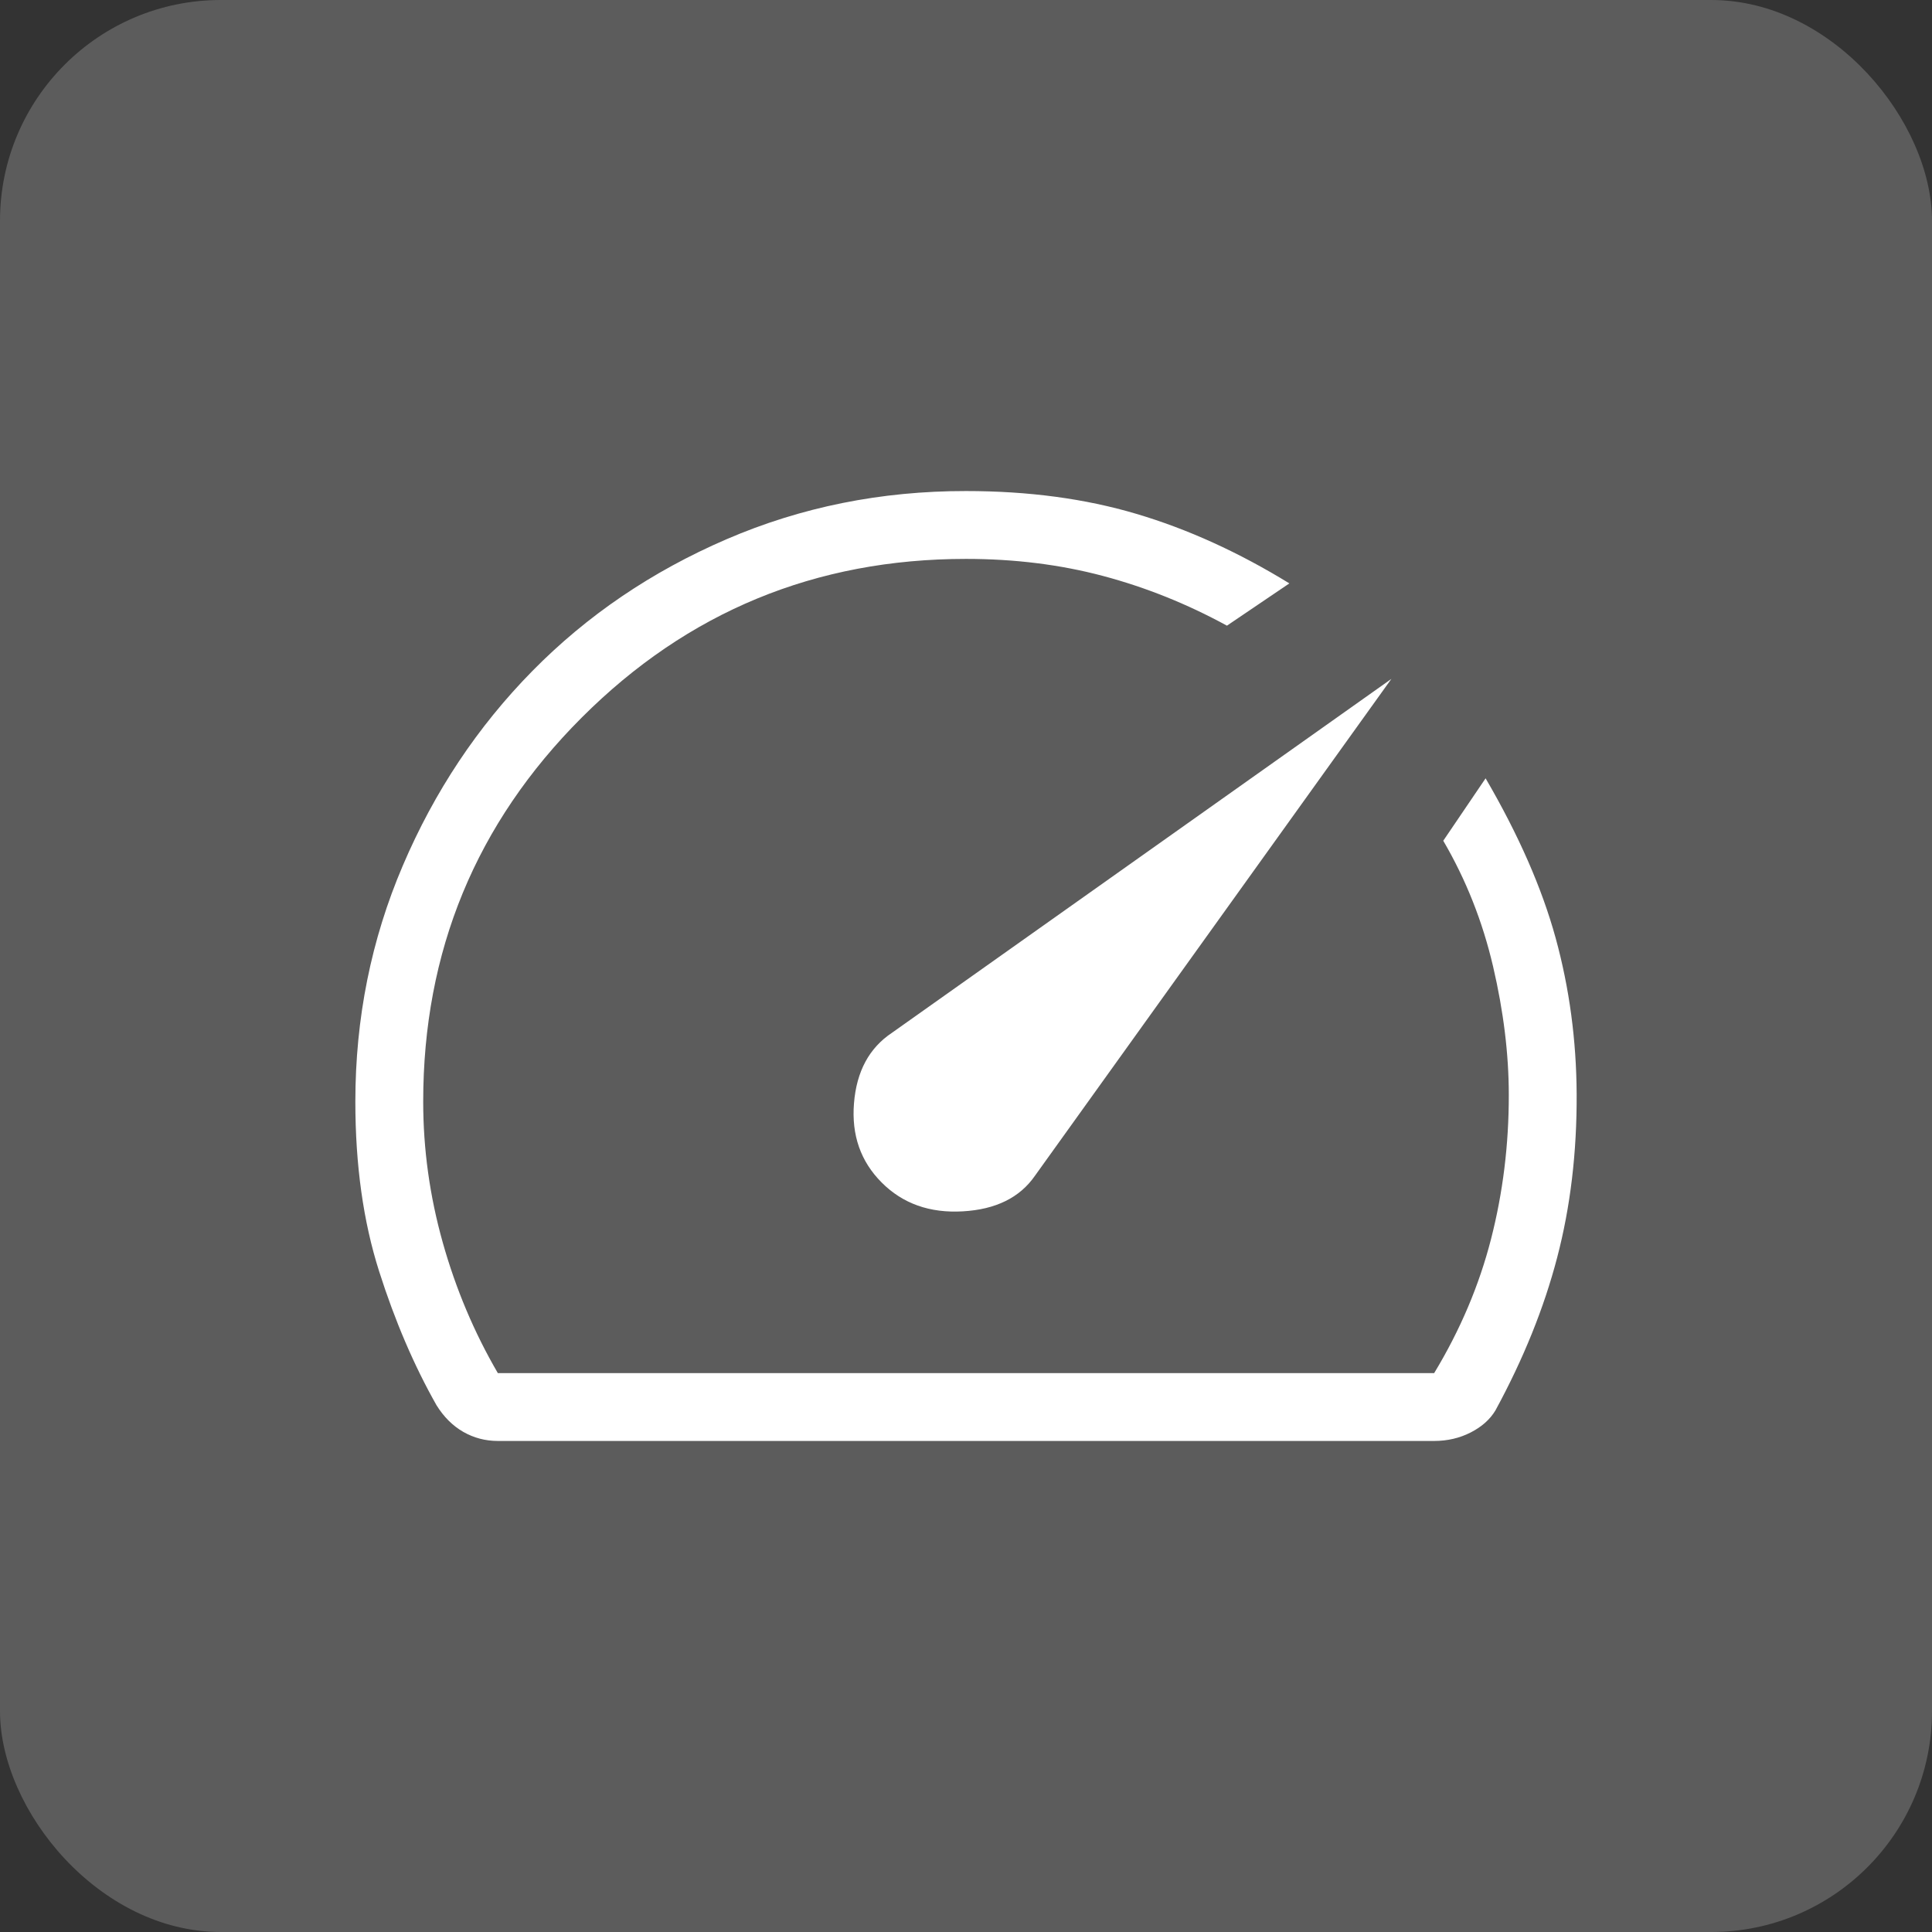 <svg width="140" height="140" viewBox="0 0 140 140" fill="none" xmlns="http://www.w3.org/2000/svg">
<rect x="0" y="0" width="140" height="140" fill="#333333" stroke="none"/>
<rect width="140" height="140" rx="16" fill="white" fill-opacity="0.2"/>
<path d="M63.894 85.694C65.418 87.221 67.374 87.916 69.764 87.779C72.153 87.644 73.897 86.785 74.995 85.202L100.823 49.197L64.631 74.843C62.986 75.938 62.069 77.639 61.883 79.946C61.696 82.254 62.366 84.166 63.894 85.694ZM70 35.583C74.52 35.583 78.634 36.134 82.341 37.235C86.051 38.333 89.749 40.013 93.433 42.275L88.909 45.338C86.015 43.758 83.019 42.557 79.922 41.734C76.824 40.911 73.517 40.5 70 40.5C59.101 40.5 49.82 44.332 42.157 51.995C34.493 59.659 30.663 68.938 30.667 79.833C30.667 83.275 31.139 86.676 32.083 90.035C33.027 93.395 34.357 96.55 36.075 99.5H103.925C105.81 96.386 107.183 93.149 108.045 89.79C108.907 86.43 109.337 82.947 109.333 79.342C109.333 76.392 108.953 73.288 108.193 70.029C107.432 66.771 106.229 63.736 104.584 60.924L107.652 56.4C110.045 60.504 111.738 64.365 112.731 67.984C113.724 71.603 114.23 75.369 114.25 79.283C114.27 83.511 113.799 87.457 112.839 91.122C111.882 94.787 110.39 98.481 108.365 102.204C107.971 102.86 107.373 103.392 106.57 103.802C105.767 104.212 104.885 104.417 103.925 104.417H36.075C35.174 104.417 34.338 104.197 33.568 103.758C32.8 103.315 32.155 102.671 31.63 101.826C30.005 98.957 28.618 95.722 27.471 92.12C26.324 88.518 25.75 84.422 25.75 79.833C25.75 73.789 26.897 68.084 29.192 62.718C31.483 57.353 34.611 52.654 38.578 48.622C42.544 44.591 47.234 41.408 52.649 39.074C58.064 36.74 63.848 35.577 70 35.583Z" fill="white"/>
</svg>
